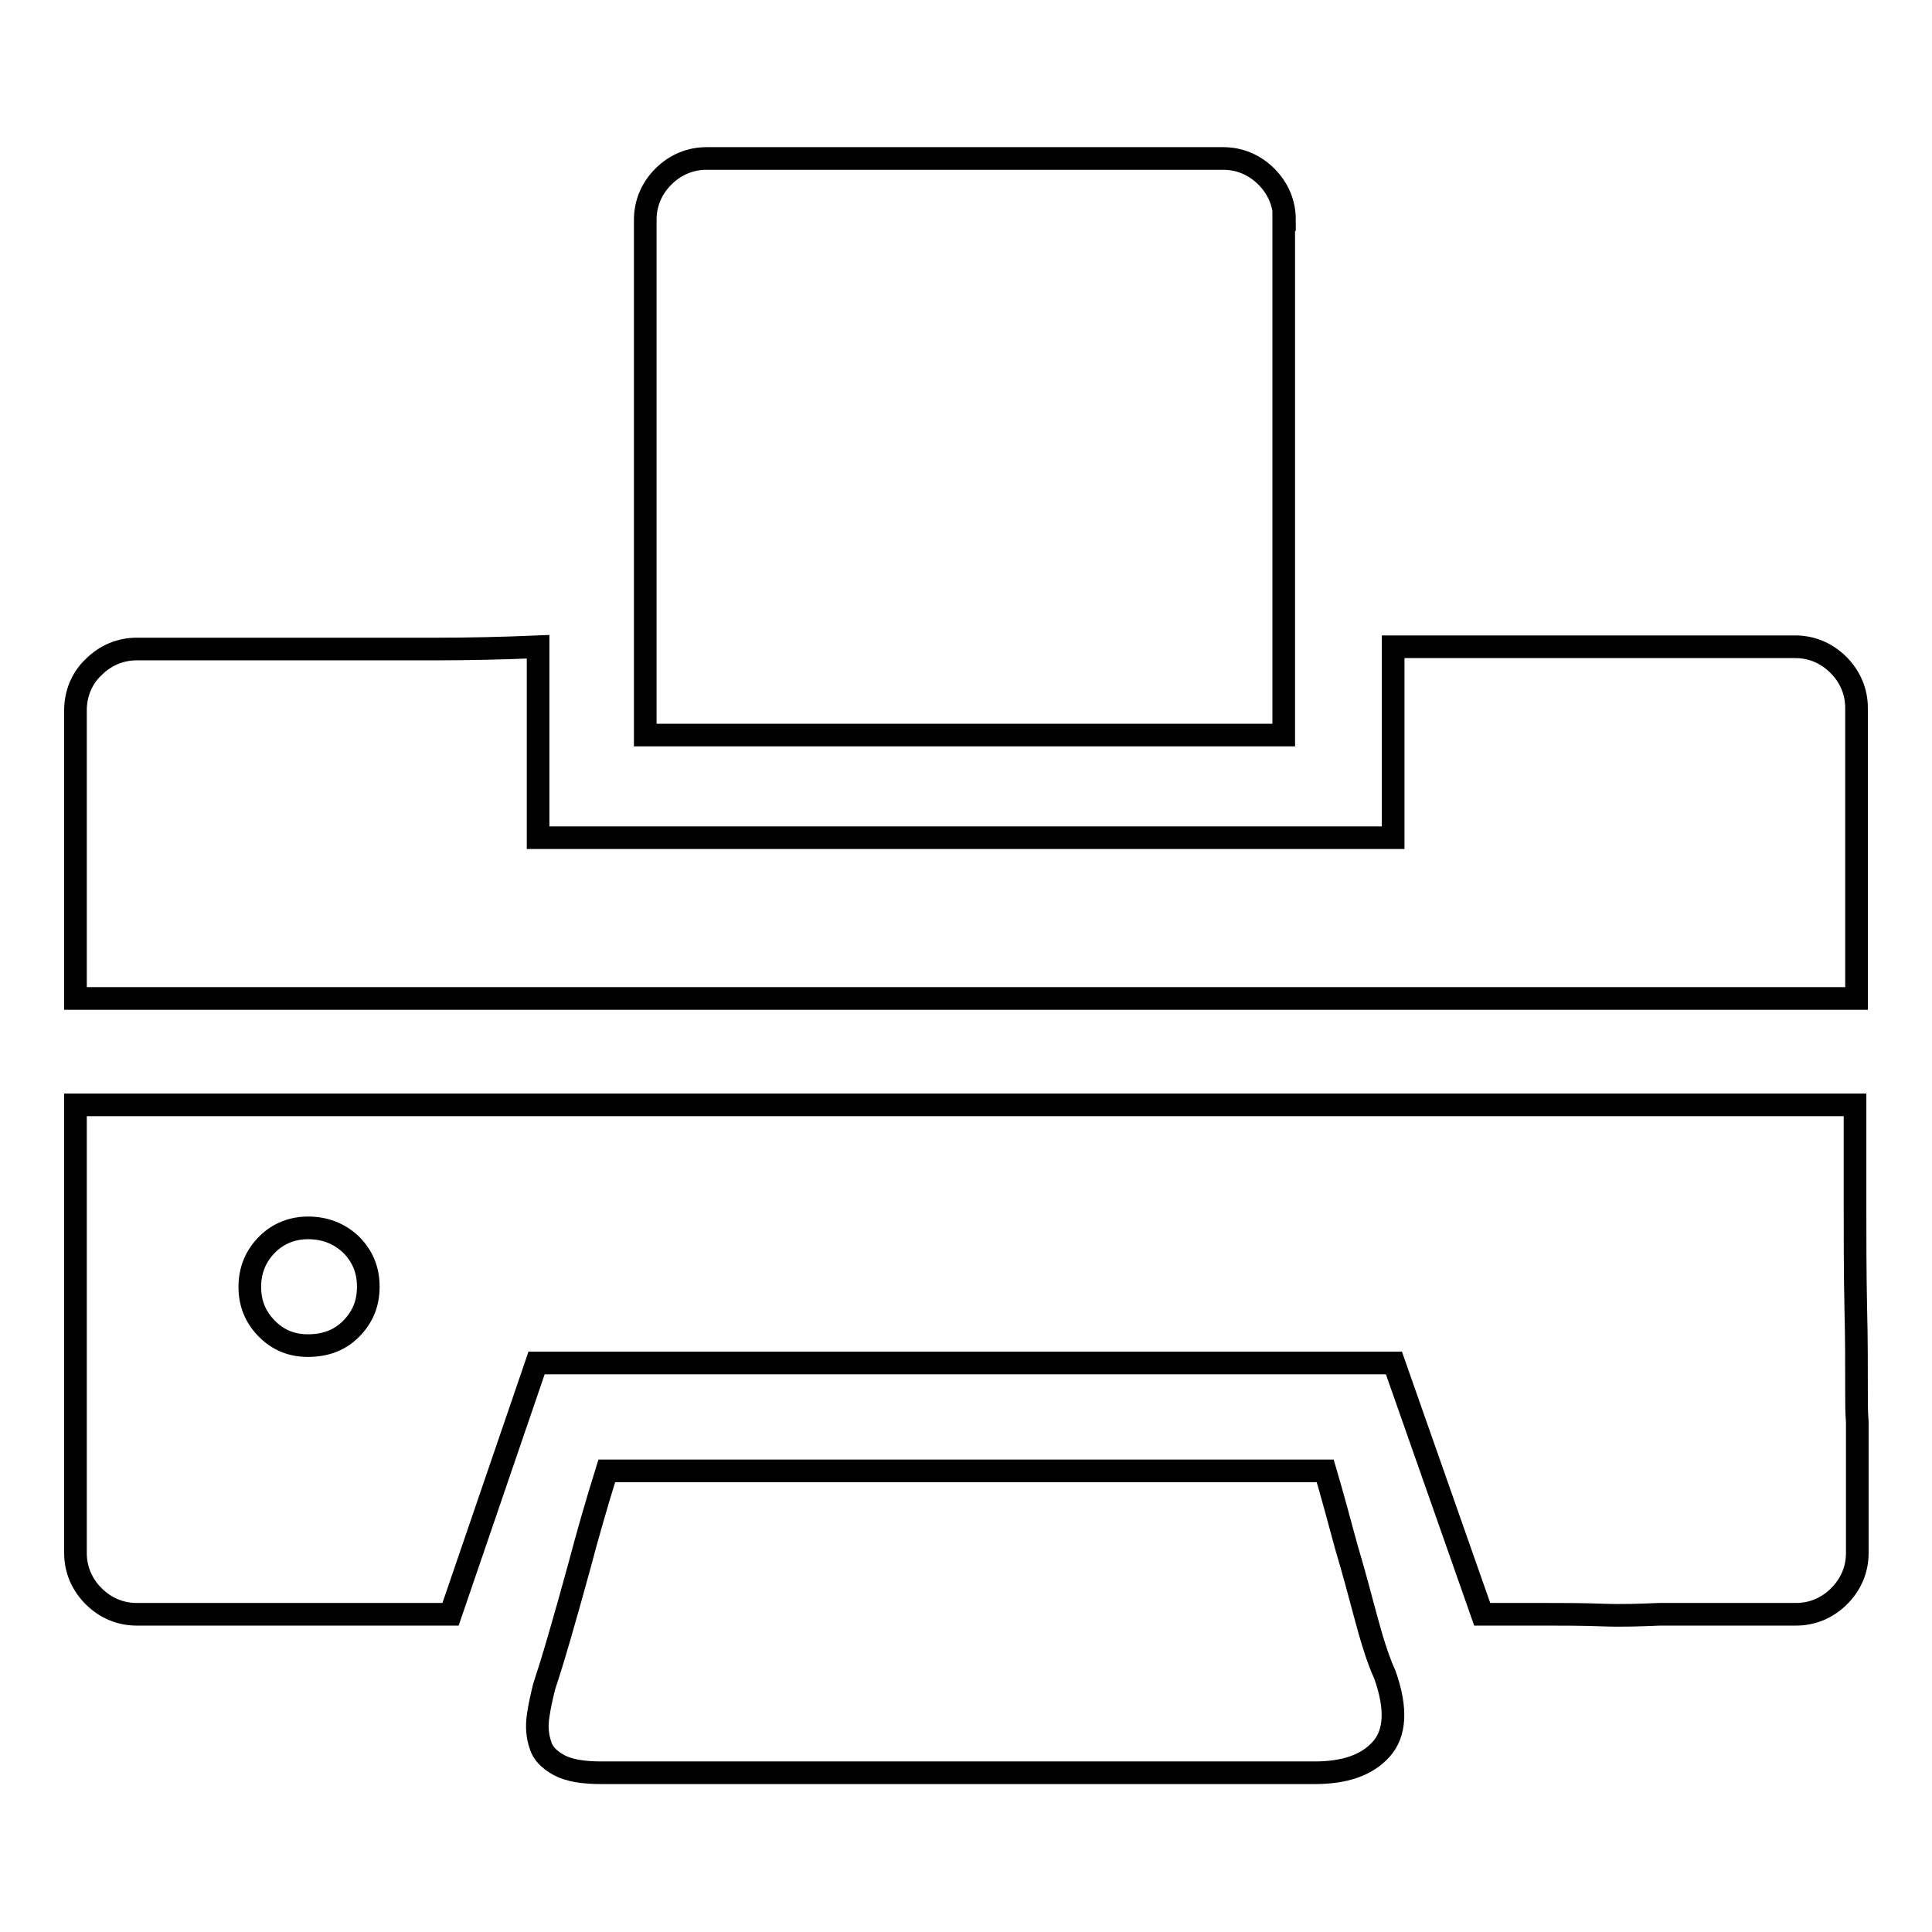 <?xml version="1.0" encoding="utf-8"?>
<!-- Svg Vector Icons : http://www.onlinewebfonts.com/icon -->
<!DOCTYPE svg PUBLIC "-//W3C//DTD SVG 1.1//EN" "http://www.w3.org/Graphics/SVG/1.1/DTD/svg11.dtd">
<svg version="1.1" xmlns="http://www.w3.org/2000/svg" xmlns:xlink="http://www.w3.org/1999/xlink" x="0px" y="0px" viewBox="0 0 256 256" enable-background="new 0 0 256 256" xml:space="preserve">
<g><g><path stroke-width="3" fill-opacity="0" stroke="#000000"  d="M170.2,29.1c0-2.1-0.8-4.1-2.4-5.7c-1.6-1.6-3.6-2.4-5.7-2.4H93.6c-2.1,0-4.1,0.8-5.7,2.4c-1.6,1.6-2.4,3.6-2.4,5.7v68.3l0,0h84.6V29.1L170.2,29.1z"/><path stroke-width="3" fill-opacity="0" stroke="#000000"  d="M180.9,214c-0.8-3-1.6-6-2.5-9c-0.9-3.3-1.8-6.7-2.8-10.1H80.4l0,0c-1.4,4.5-2.6,8.7-3.6,12.5c-0.9,3.3-1.8,6.5-2.7,9.6c-0.9,3.1-1.6,5.3-2,6.5c-0.3,1.2-0.6,2.5-0.8,3.9c-0.2,1.4-0.1,2.6,0.3,3.8c0.3,1.1,1.2,2,2.5,2.7s3.2,1,5.6,1h9.6h17.3h21h20.7h16.6h9.3c4,0,6.9-1,8.8-3.1c1.9-2.1,2.1-5.4,0.5-9.9C182.5,219.7,181.7,217,180.9,214z"/><path stroke-width="3" fill-opacity="0" stroke="#000000"  d="M246,184.9L246,184.9L246,184.9c0-3.9,0-7.7-0.1-11.5c-0.1-5-0.1-9.5-0.1-13.5v-13.5H10v38.9l0,0v20.5c0,2.1,0.8,4.1,2.4,5.7s3.6,2.4,5.7,2.4h15.2l0,0c3.8,0,7.2,0,10.1,0h8.8h7.5l11.4-33.3h113.6l11.7,33.3h8.3c2.4,0,5,0,7.6,0.1c2.7,0.1,5.2,0,7.6-0.1h18.1c2.1,0,4.1-0.8,5.7-2.4c1.6-1.6,2.4-3.6,2.4-5.7v-16.7c0-0.2,0-0.4,0-0.7C246,187.2,246,186,246,184.9z M46.5,176.1c-1.5,1.5-3.4,2.2-5.7,2.2c-2.1,0-3.9-0.7-5.4-2.2c-1.5-1.5-2.3-3.3-2.3-5.6c0-2.2,0.8-4.1,2.3-5.6c1.5-1.5,3.4-2.2,5.4-2.2c2.2,0,4.1,0.7,5.7,2.2c1.5,1.5,2.3,3.3,2.3,5.6S48,174.6,46.5,176.1z"/><path stroke-width="3" fill-opacity="0" stroke="#000000"  d="M246,119.6L246,119.6V93.8c0-2.1-0.8-4.1-2.4-5.7c-1.6-1.6-3.6-2.4-5.7-2.4h-18.8h-1.6h-32.9V111H71.3V85.7c-4.7,0.2-9.2,0.3-13.7,0.3H43.5h-7.4H18.1c-2.1,0-4.1,0.8-5.7,2.4C10.8,89.9,10,92,10,94.1v18.4v1.9v17.9h236v-10.6C246,120.9,246,120.3,246,119.6z"/></g></g>
</svg>